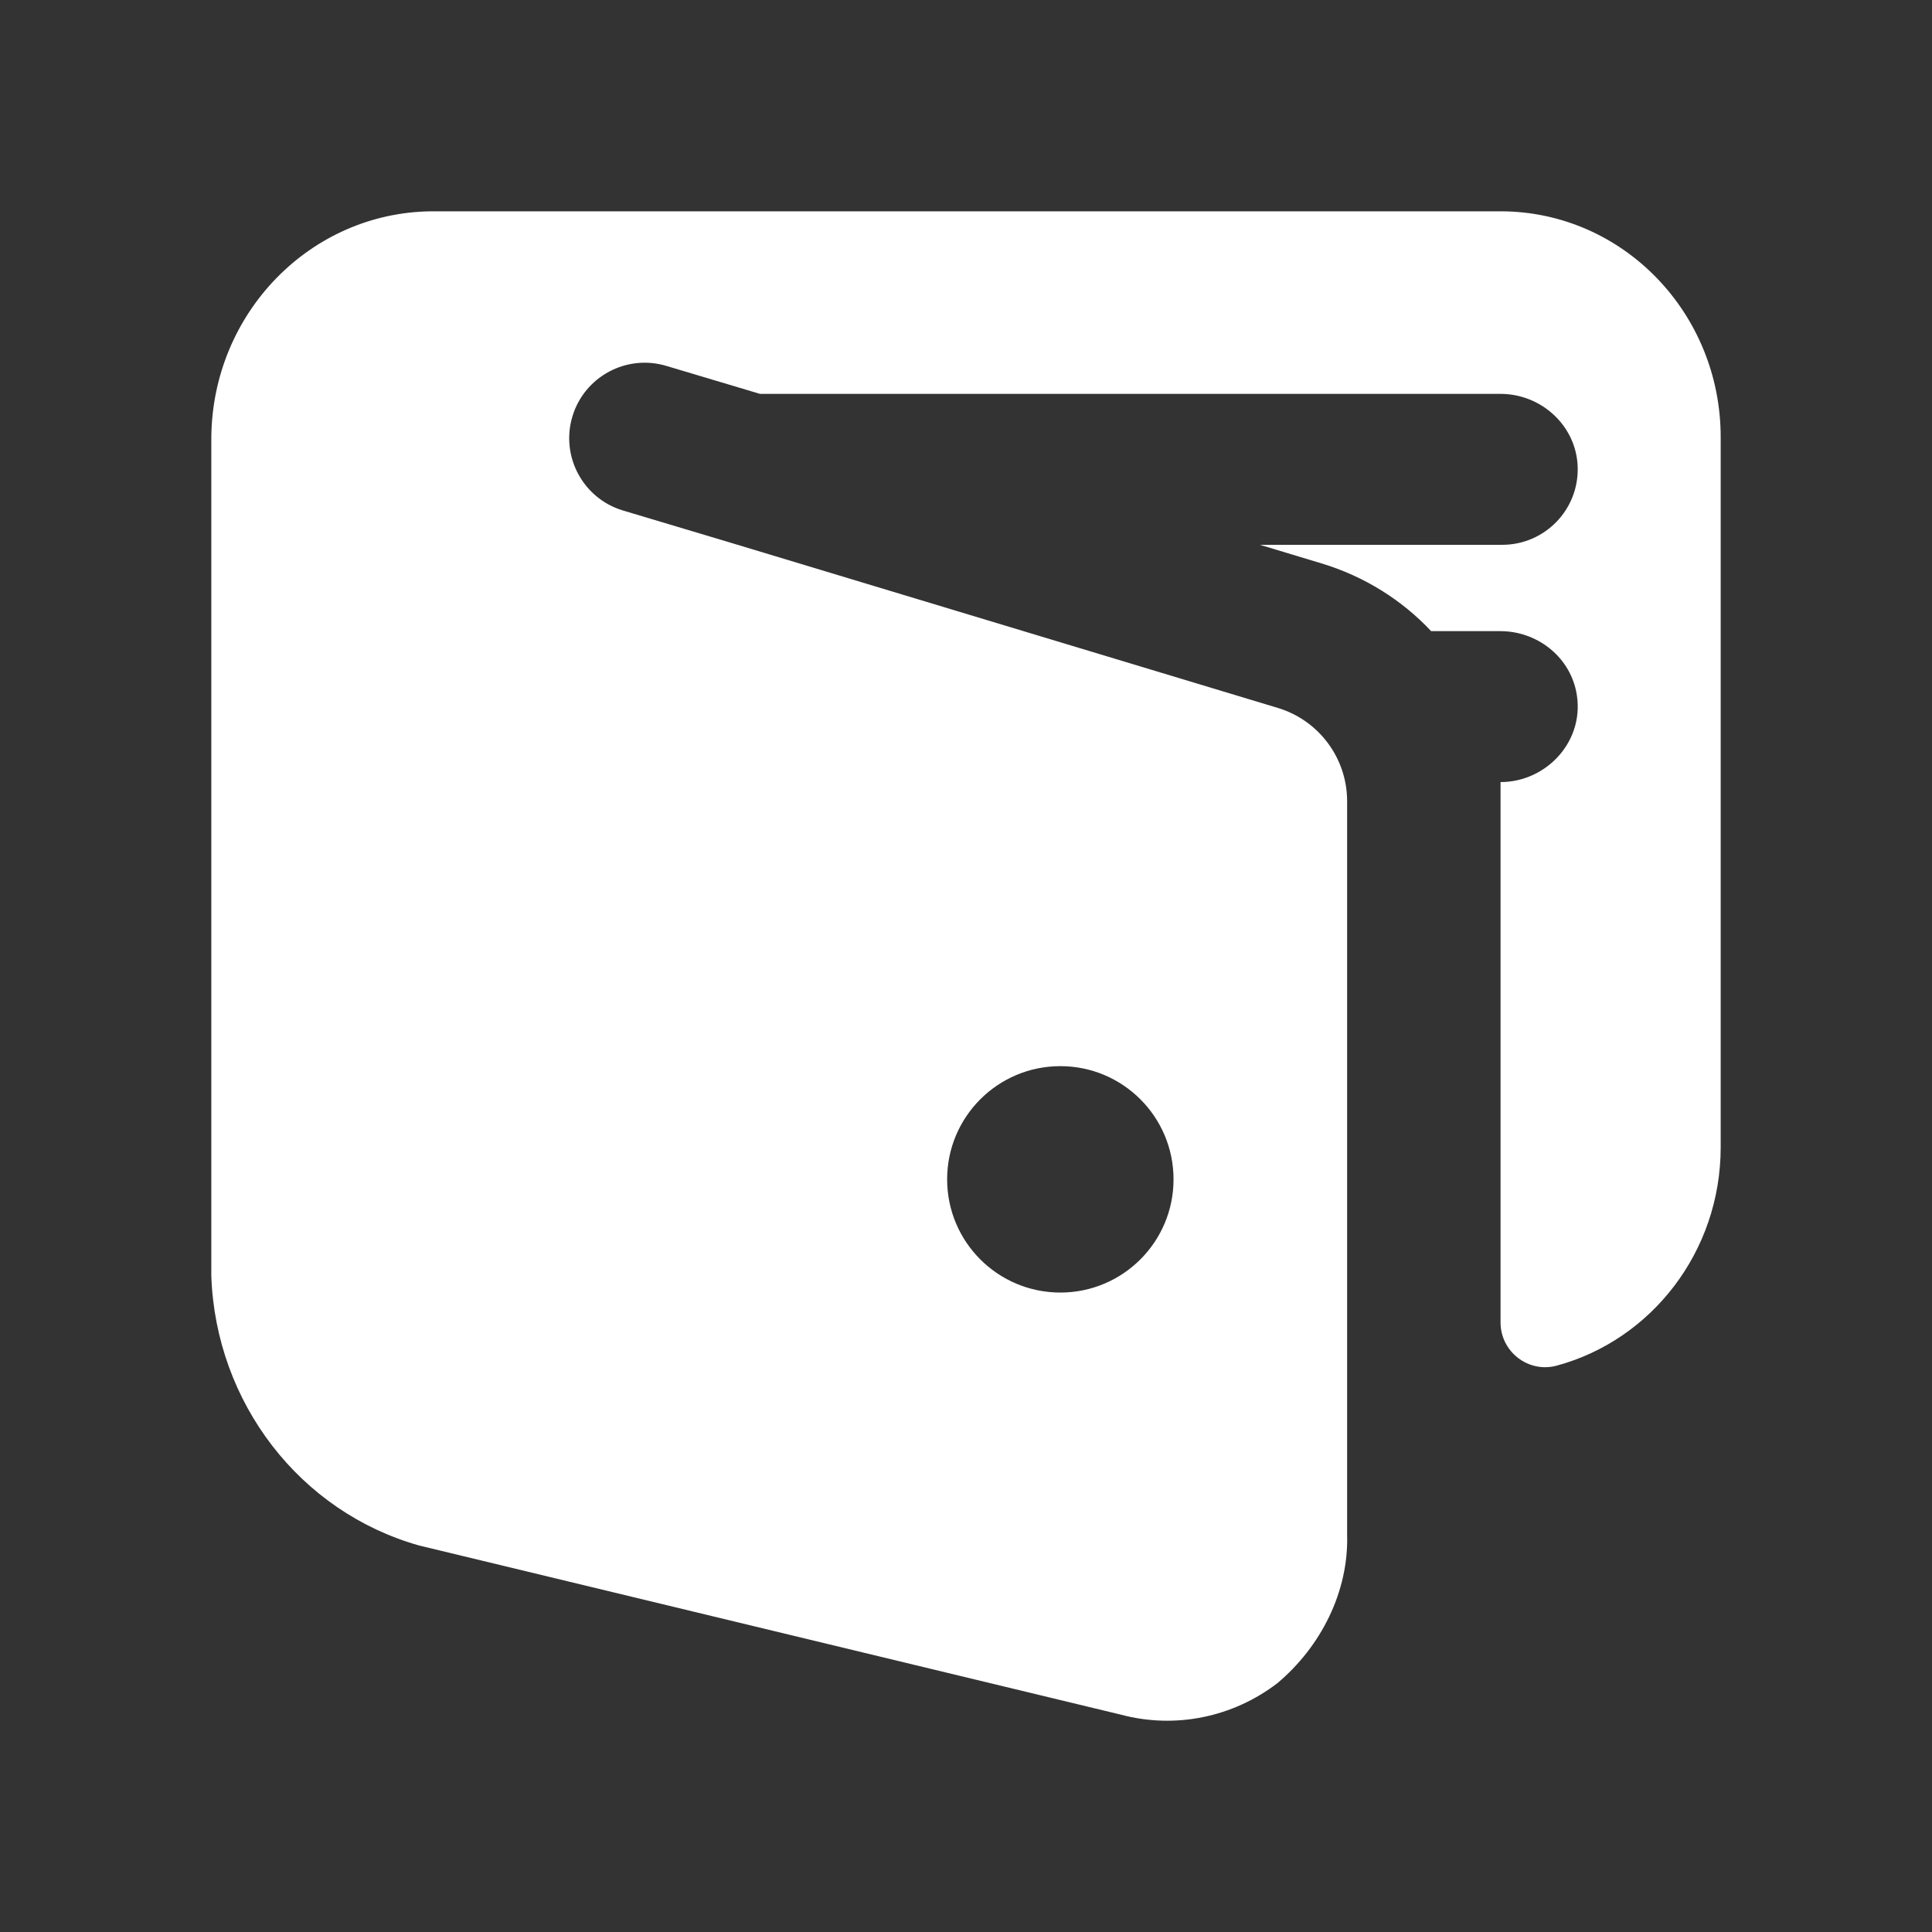 <svg width="512" height="512" viewBox="0 0 512 512" fill="none" xmlns="http://www.w3.org/2000/svg">
<rect x="0" y="0" width="512" height="512" fill="#333333" stroke="none"/>
<g clip-path="url(#clip0_62046_916)">
<path d="M397.7 56H114.33C82.25 56.32 56.32 82.93 56 115.86V338.19C57.2 371.78 79.51 400.68 111.1 409.58L297.08 454.41C311.42 458.22 326.67 455.14 338.53 446.05C350.01 436.41 357.47 421.83 357 406.61V212.33C357 200.94 349.54 190.9 338.64 187.61L192.62 143.52C192.56 143.5 192.51 143.49 192.45 143.47L165.07 135.28C154.5 132.09 148.51 120.93 151.7 110.35C154.89 99.77 166.05 93.79 176.63 96.98L201.41 104.38H397.63C408.47 104.38 417.71 112.81 418.1 123.65C418.5 135.03 409.4 144.38 398.11 144.38H333.9L350.19 149.3C361.64 152.76 371.55 159.04 379.27 167.26H397.61C407.18 167.26 415.73 173.79 417.69 183.16C420.38 196 410.05 207.26 397.66 207.26V350.45C397.66 358.22 405.03 363.94 412.54 361.91C437.55 355.16 456 331.8 456 304.02V115.89C456.02 82.83 429.92 56.02 397.7 56ZM281 282.54C297.57 282.54 311 295.97 311 312.54C311 329.11 297.57 342.54 281 342.54C264.43 342.54 251 329.11 251 312.54C251 295.97 264.43 282.54 281 282.54Z" fill="white"/>
</g>
<defs>
<clipPath id="clip0_62046_916">
<rect width="400" height="400" fill="white" transform="translate(56 56)"/>
</clipPath>
</defs>
</svg>
